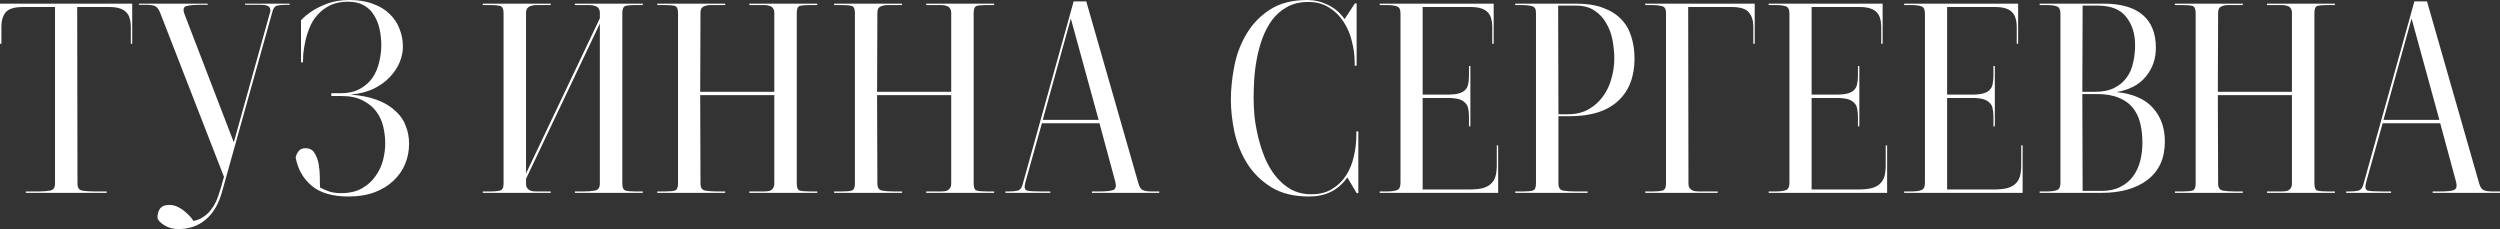 <?xml version="1.0" encoding="UTF-8"?> <svg xmlns="http://www.w3.org/2000/svg" viewBox="0 0 997.454 91.392" fill="none"><rect x="0" y="0" width="997.454" height="91.392" fill="#333333" stroke="none"/><path d="M0 17.472V1.456H52.752V17.472H52.192V10.528C52.192 9.408 52.043 8.363 51.744 7.392C51.52 6.421 51.072 5.6 50.4 4.928C49.803 4.256 48.944 3.733 47.824 3.36C46.704 2.987 45.285 2.8 43.568 2.8H30.8L30.912 73.248C30.912 74.891 31.547 75.824 32.816 76.048C34.16 76.272 35.728 76.384 37.52 76.384H42.56V76.944H10.304V76.384H15.344C17.136 76.384 18.667 76.272 19.936 76.048C21.28 75.824 21.952 74.891 21.952 73.248V2.8H9.184C5.749 2.8 3.435 3.509 2.24 4.928C1.12 6.347 0.56 8.213 0.56 10.528V17.472H0Z" fill="white"></path><path d="M115.573 1.456V1.904H114.677C112.959 1.904 111.615 2.016 110.645 2.24C109.749 2.389 109.114 3.136 108.741 4.48L88.693 76.16C87.349 81.237 85.146 85.045 82.085 87.584C79.098 90.123 75.477 91.392 71.221 91.392C69.055 91.392 67.151 90.869 65.509 89.824C63.941 88.853 63.045 87.883 62.821 86.912C62.821 85.344 63.194 84.075 63.941 83.104C64.687 82.208 65.882 81.76 67.525 81.76C68.719 81.76 69.839 82.021 70.885 82.544C72.005 83.067 72.975 83.701 73.797 84.448C74.693 85.195 75.439 85.904 76.037 86.576C76.634 87.323 77.007 87.845 77.157 88.144C78.799 87.845 80.218 87.248 81.413 86.352C82.607 85.531 83.615 84.523 84.437 83.328C85.333 82.133 86.042 80.864 86.565 79.52C87.087 78.176 87.535 76.869 87.909 75.6C87.983 75.451 88.095 75.115 88.245 74.592C88.394 74.069 88.543 73.509 88.693 72.912C88.917 72.165 89.141 71.381 89.365 70.56L63.829 4.928C63.231 3.509 62.522 2.651 61.701 2.352C60.879 2.053 59.573 1.904 57.781 1.904H55.429V1.456H82.869V1.904H80.517C77.455 1.904 75.365 2.091 74.245 2.464C73.125 2.837 72.938 3.957 73.685 5.824L93.285 56.784L107.621 5.376C107.919 4.48 107.957 3.808 107.733 3.36C107.583 2.837 107.173 2.464 106.501 2.24C105.903 2.016 105.045 1.904 103.925 1.904C102.879 1.904 101.61 1.904 100.117 1.904H97.765V1.456H115.573Z" fill="white"></path><path d="M139.808 37.744C143.989 38.043 147.535 38.752 150.448 39.872C153.434 40.992 155.861 42.448 157.727 44.24C159.669 45.957 161.05 47.936 161.872 50.176C162.768 52.416 163.215 54.805 163.215 57.344C163.215 60.181 162.693 62.869 161.648 65.408C160.602 67.947 159.034 70.187 156.944 72.128C154.928 74.069 152.426 75.6 149.44 76.72C146.453 77.84 142.981 78.4 139.024 78.4C132.602 78.4 127.674 76.944 124.24 74.032C120.879 71.12 118.789 67.387 117.968 62.832C118.117 62.011 118.49 61.189 119.088 60.368C119.685 59.547 120.618 59.136 121.887 59.136C123.53 59.136 124.725 59.771 125.471 61.04C126.293 62.309 126.853 63.803 127.151 65.52C127.45 67.237 127.599 68.992 127.599 70.784C127.599 72.501 127.637 73.845 127.712 74.816C128.981 75.488 130.288 76.048 131.631 76.496C132.975 76.869 134.469 77.056 136.111 77.056C139.397 77.056 142.159 76.421 144.4 75.152C146.64 73.883 148.431 72.277 149.776 70.336C151.194 68.395 152.202 66.267 152.799 63.952C153.397 61.637 153.695 59.397 153.695 57.232C153.695 54.992 153.434 52.752 152.911 50.512C152.389 48.272 151.456 46.256 150.112 44.464C148.767 42.672 146.975 41.216 144.736 40.096C142.495 38.901 139.658 38.304 136.223 38.304H132.191V37.184H135.999C138.986 37.184 141.487 36.624 143.503 35.504C145.594 34.384 147.274 32.928 148.543 31.136C149.813 29.269 150.709 27.216 151.232 24.976C151.829 22.661 152.127 20.347 152.127 18.032C152.127 15.867 151.904 13.739 151.456 11.648C151.008 9.557 150.261 7.691 149.215 6.048C148.245 4.405 146.901 3.099 145.184 2.128C143.466 1.157 141.338 0.672 138.8 0.672C135.962 0.672 133.536 1.195 131.519 2.24C129.578 3.211 127.936 4.48 126.591 6.048C125.247 7.541 124.202 9.259 123.456 11.2C122.709 13.067 122.149 14.896 121.775 16.688C121.402 18.48 121.141 20.123 120.991 21.616C120.917 23.035 120.879 24.117 120.879 24.864H120.095V8.064C121.514 6.571 123.194 5.227 125.135 4.032C126.853 2.987 128.869 2.053 131.183 1.232C133.573 0.411 136.335 0 139.472 0C143.055 0 146.192 0.523 148.879 1.568C151.568 2.539 153.77 3.883 155.488 5.6C157.28 7.317 158.586 9.296 159.407 11.536C160.303 13.776 160.752 16.128 160.752 18.592C160.752 20.683 160.303 22.811 159.407 24.976C158.511 27.067 157.168 29.045 155.376 30.912C153.658 32.704 151.493 34.235 148.879 35.504C146.266 36.699 143.242 37.445 139.808 37.744Z" fill="white"></path><path d="M253.331 2.016C251.763 2.016 250.531 2.128 249.636 2.352C248.74 2.576 248.292 3.509 248.292 5.152V73.248C248.292 74.891 248.74 75.824 249.636 76.048C250.531 76.272 251.763 76.384 253.331 76.384H256.468V76.944H229.364V76.384H232.836C234.478 76.384 235.972 76.272 237.316 76.048C238.66 75.824 239.332 74.891 239.332 73.248V9.408L209.876 71.344V73.248C209.876 74.069 210.062 74.704 210.436 75.152C210.809 75.6 211.295 75.936 211.892 76.16C212.489 76.309 213.161 76.384 213.908 76.384C214.729 76.384 215.55 76.384 216.372 76.384H219.732V76.944H192.628V76.384H195.876C197.369 76.384 198.564 76.272 199.46 76.048C200.431 75.824 200.916 74.891 200.916 73.248V5.152C200.916 3.509 200.431 2.576 199.46 2.352C198.564 2.128 197.369 2.016 195.876 2.016H192.628V1.456H219.732V2.016H216.372C215.55 2.016 214.729 2.016 213.908 2.016C213.161 2.016 212.489 2.128 211.892 2.352C211.295 2.501 210.809 2.8 210.436 3.248C210.062 3.696 209.876 4.331 209.876 5.152V69.216L239.332 7.28V5.152C239.332 4.331 239.145 3.696 238.772 3.248C238.399 2.8 237.913 2.501 237.316 2.352C236.718 2.128 236.009 2.016 235.188 2.016C234.441 2.016 233.657 2.016 232.836 2.016H229.364V1.456H256.468V2.016H253.331Z" fill="white"></path><path d="M289.334 76.944H262.23V76.384H265.255C266.973 76.384 268.28 76.272 269.175 76.048C270.073 75.824 270.52 74.891 270.52 73.248V5.152C270.52 3.509 270.073 2.576 269.175 2.352C268.28 2.128 267.01 2.016 265.368 2.016H262.23V1.456H289.334V2.016H285.864C284.967 2.016 284.147 2.016 283.399 2.016C282.652 2.016 281.98 2.128 281.385 2.352C280.787 2.501 280.3 2.8 279.927 3.248C279.63 3.696 279.48 4.331 279.48 5.152L279.367 36.624H308.936V5.152C308.936 4.331 308.748 3.696 308.376 3.248C308.076 2.8 307.628 2.501 307.031 2.352C306.433 2.128 305.726 2.016 304.903 2.016C304.156 2.016 303.336 2.016 302.439 2.016H298.966V1.456H326.072V2.016H323.048C321.33 2.016 320.023 2.128 319.128 2.352C318.305 2.576 317.895 3.509 317.895 5.152V73.248C317.895 74.891 318.305 75.824 319.128 76.048C320.023 76.272 321.33 76.384 323.048 76.384H326.072V76.944H298.966V76.384H302.439C303.336 76.384 304.156 76.384 304.903 76.384C305.726 76.384 306.433 76.309 307.031 76.16C307.628 75.936 308.076 75.6 308.376 75.152C308.748 74.704 308.936 74.069 308.936 73.248V37.968H279.367L279.48 73.248C279.48 74.891 280.115 75.824 281.385 76.048C282.652 76.272 284.184 76.384 285.974 76.384H289.334V76.944Z" fill="white"></path><path d="M359.913 76.944H332.81V76.384H335.832C337.549 76.384 338.857 76.272 339.752 76.048C340.649 75.824 341.097 74.891 341.097 73.248V5.152C341.097 3.509 340.649 2.576 339.752 2.352C338.857 2.128 337.587 2.016 335.945 2.016H332.81V1.456H359.913V2.016H356.441C355.546 2.016 354.724 2.016 353.976 2.016C353.231 2.016 352.559 2.128 351.961 2.352C351.364 2.501 350.879 2.8 350.504 3.248C350.206 3.696 350.056 4.331 350.056 5.152L349.944 36.624H379.513V5.152C379.513 4.331 379.325 3.696 378.953 3.248C378.655 2.8 378.205 2.501 377.61 2.352C377.013 2.128 376.303 2.016 375.48 2.016C374.735 2.016 373.913 2.016 373.018 2.016H369.545V1.456H396.649V2.016H393.624C391.907 2.016 390.602 2.128 389.705 2.352C388.885 2.576 388.472 3.509 388.472 5.152V73.248C388.472 74.891 388.885 75.824 389.705 76.048C390.602 76.272 391.907 76.384 393.624 76.384H396.649V76.944H369.545V76.384H373.018C373.913 76.384 374.735 76.384 375.48 76.384C376.303 76.384 377.013 76.309 377.61 76.16C378.205 75.936 378.655 75.6 378.953 75.152C379.325 74.704 379.513 74.069 379.513 73.248V37.968H349.944L350.056 73.248C350.056 74.891 350.691 75.824 351.961 76.048C353.231 76.272 354.761 76.384 356.554 76.384H359.913V76.944Z" fill="white"></path><path d="M427.243 7.392L416.043 47.824H438.33L427.243 7.392ZM419.066 76.384V76.944H401.147V76.384H402.491C403.984 76.384 405.179 76.272 406.074 76.048C406.971 75.824 407.606 75.04 407.979 73.696L428.363 0.56H433.403L454.234 73.248C454.607 74.592 455.167 75.451 455.914 75.824C456.736 76.197 457.894 76.384 459.386 76.384H462.521V76.944H435.642V76.384H438.667C441.28 76.384 443.11 76.197 444.155 75.824C445.2 75.376 445.462 74.219 444.94 72.352L438.667 49.168H415.706L409.099 72.8C408.576 74.667 408.799 75.749 409.771 76.048C410.816 76.272 412.646 76.384 415.258 76.384H419.066Z" fill="white"></path><path d="M541.273 26.208H540.488V24.864C540.488 22.101 540.115 19.301 539.368 16.464C538.695 13.552 537.575 10.939 536.008 8.624C534.515 6.309 532.61 4.443 530.296 3.024C527.981 1.531 525.218 0.784 522.008 0.784C518.724 0.784 515.886 1.456 513.496 2.8C511.181 4.069 509.204 5.787 507.559 7.952C505.992 10.117 504.687 12.581 503.639 15.344C502.669 18.107 501.922 20.907 501.399 23.744C500.877 26.581 500.542 29.344 500.392 32.032C500.242 34.72 500.169 37.109 500.169 39.2C500.169 41.216 500.279 43.568 500.504 46.256C500.802 48.944 501.289 51.707 501.959 54.544C502.632 57.381 503.529 60.181 504.649 62.944C505.769 65.632 507.187 68.059 508.904 70.224C510.622 72.389 512.639 74.144 514.951 75.488C517.341 76.832 520.104 77.504 523.241 77.504C526.526 77.504 529.288 76.795 531.528 75.376C533.843 73.957 535.71 72.128 537.128 69.888C538.548 67.648 539.555 65.147 540.153 62.384C540.825 59.547 541.16 56.709 541.16 53.872V52.416H541.945V77.056H541.273L537.575 70.784C535.635 73.472 533.395 75.413 530.856 76.608C528.393 77.803 525.518 78.4 522.233 78.4C516.259 78.4 511.256 77.168 507.224 74.704C503.267 72.24 500.094 69.141 497.705 65.408C495.315 61.6 493.597 57.419 492.552 52.864C491.582 48.309 491.097 43.941 491.097 39.76C491.097 35.579 491.545 31.173 492.44 26.544C493.337 21.84 494.942 17.547 497.257 13.664C499.572 9.707 502.669 6.459 506.552 3.92C510.509 1.307 515.511 0 521.561 0C524.398 0 527.123 0.635 529.736 1.904C532.351 3.099 534.59 5.003 536.455 7.616L540.6 1.344H541.273V26.208Z" fill="white"></path><path d="M550.477 76.944V76.384H553.167C555.107 76.384 556.527 76.197 557.422 75.824C558.319 75.451 558.767 74.517 558.767 73.024V5.376C558.767 3.808 558.319 2.875 557.422 2.576C556.527 2.203 555.107 2.016 553.167 2.016H550.477V1.456H595.95V17.472H595.39V10.528C595.39 9.408 595.24 8.363 594.943 7.392C594.718 6.421 594.27 5.6 593.598 4.928C593 4.256 592.143 3.733 591.023 3.36C589.903 2.987 588.483 2.8 586.765 2.8H567.614V37.744H577.583C579.373 37.744 580.831 37.595 581.951 37.296C583.071 36.997 583.928 36.549 584.526 35.952C585.198 35.28 585.608 34.496 585.758 33.6C585.983 32.629 586.096 31.509 586.096 30.24V26.32H586.656V50.4H586.096V46.48C586.096 45.211 585.983 44.128 585.758 43.232C585.608 42.336 585.198 41.589 584.526 40.992C583.928 40.32 583.071 39.835 581.951 39.536C580.831 39.237 579.373 39.088 577.583 39.088H567.614V75.6H585.983C588.37 75.6 590.275 75.413 591.695 75.04C593.188 74.592 594.308 73.957 595.055 73.136C595.875 72.315 596.435 71.307 596.735 70.112C597.033 68.917 597.183 67.536 597.183 65.968V58.016H597.742V76.944H550.477Z" fill="white"></path><path d="M621.789 45.584H625.484C628.769 45.584 631.568 44.912 633.883 43.568C636.198 42.224 638.103 40.507 639.596 38.416C641.163 36.251 642.283 33.861 642.955 31.248C643.703 28.635 644.075 26.021 644.075 23.408C644.075 21.093 643.853 18.704 643.403 16.24C642.955 13.701 642.135 11.424 640.941 9.408C639.821 7.317 638.253 5.6 636.236 4.256C634.296 2.912 631.793 2.24 628.731 2.24H621.676L621.789 45.584ZM604.54 1.456H628.956C633.138 1.456 636.683 2.016 639.596 3.136C642.508 4.181 644.898 5.675 646.765 7.616C648.63 9.483 649.975 11.76 650.795 14.448C651.693 17.136 652.14 20.123 652.14 23.408C652.14 30.651 649.938 36.288 645.533 40.32C641.128 44.352 634.743 46.368 626.381 46.368H621.789V73.248C621.789 74.891 622.424 75.824 623.691 76.048C625.036 76.272 626.604 76.384 628.396 76.384H633.436V76.944H604.54V76.384H607.565C609.282 76.384 610.587 76.272 611.484 76.048C612.379 75.824 612.829 74.891 612.829 73.248V5.152C612.829 3.584 612.304 2.688 611.259 2.464C610.214 2.165 608.722 2.016 606.78 2.016H604.54V1.456Z" fill="white"></path><path d="M673.664 73.248C673.664 74.069 673.851 74.704 674.224 75.152C674.599 75.6 675.084 75.936 675.681 76.16C676.354 76.309 677.061 76.384 677.809 76.384C678.631 76.384 679.451 76.384 680.274 76.384H685.313V76.944H656.417V76.384H659.665C661.16 76.384 662.352 76.272 663.249 76.048C664.219 75.824 664.704 74.891 664.704 73.248V5.152C664.704 3.584 664.182 2.688 663.137 2.464C662.092 2.165 660.6 2.016 658.657 2.016H656.417V1.456H700.098V17.472H699.538V10.528C699.538 8.213 698.94 6.347 697.745 4.928C696.625 3.509 694.311 2.8 690.801 2.8H673.554L673.664 73.248Z" fill="white"></path><path d="M705.665 76.944V76.384H708.352C710.292 76.384 711.712 76.197 712.607 75.824C713.505 75.451 713.952 74.517 713.952 73.024V5.376C713.952 3.808 713.505 2.875 712.607 2.576C711.712 2.203 710.292 2.016 708.352 2.016H705.665V1.456H751.135V17.472H750.575V10.528C750.575 9.408 750.425 8.363 750.128 7.392C749.903 6.421 749.456 5.6 748.783 4.928C748.186 4.256 747.328 3.733 746.208 3.36C745.088 2.987 743.668 2.8 741.951 2.8H722.799V37.744H732.769C734.559 37.744 736.016 37.595 737.136 37.296C738.256 36.997 739.113 36.549 739.711 35.952C740.383 35.28 740.793 34.496 740.943 33.6C741.168 32.629 741.281 31.509 741.281 30.24V26.32H741.841V50.4H741.281V46.48C741.281 45.211 741.168 44.128 740.943 43.232C740.793 42.336 740.383 41.589 739.711 40.992C739.113 40.32 738.256 39.835 737.136 39.536C736.016 39.237 734.559 39.088 732.769 39.088H722.799V75.6H741.168C743.558 75.6 745.461 75.413 746.881 75.04C748.373 74.592 749.493 73.957 750.24 73.136C751.06 72.315 751.62 71.307 751.92 70.112C752.218 68.917 752.368 67.536 752.368 65.968V58.016H752.928V76.944H705.665Z" fill="white"></path><path d="M759.725 76.944V76.384H762.415C764.355 76.384 765.775 76.197 766.67 75.824C767.565 75.451 768.015 74.517 768.015 73.024V5.376C768.015 3.808 767.565 2.875 766.67 2.576C765.775 2.203 764.355 2.016 762.415 2.016H759.725V1.456H805.198V17.472H804.638V10.528C804.638 9.408 804.488 8.363 804.19 7.392C803.966 6.421 803.518 5.6 802.846 4.928C802.248 4.256 801.391 3.733 800.271 3.36C799.151 2.987 797.731 2.8 796.013 2.8H776.862V37.744H786.829C788.621 37.744 790.079 37.595 791.199 37.296C792.319 36.997 793.176 36.549 793.773 35.952C794.446 35.28 794.856 34.496 795.006 33.6C795.231 32.629 795.341 31.509 795.341 30.24V26.32H795.901V50.4H795.341V46.48C795.341 45.211 795.231 44.128 795.006 43.232C794.856 42.336 794.446 41.589 793.773 40.992C793.176 40.32 792.319 39.835 791.199 39.536C790.079 39.237 788.621 39.088 786.829 39.088H776.862V75.6H795.231C797.618 75.6 799.523 75.413 800.941 75.04C802.436 74.592 803.556 73.957 804.303 73.136C805.123 72.315 805.683 71.307 805.983 70.112C806.28 68.917 806.43 67.536 806.43 65.968V58.016H806.99V76.944H759.725Z" fill="white"></path><path d="M830.812 37.52L830.924 76.16H838.539C841.451 76.16 843.916 75.637 845.931 74.592C848.021 73.547 849.703 72.165 850.971 70.448C852.316 68.656 853.286 66.603 853.883 64.288C854.481 61.973 854.781 59.547 854.781 57.008C854.781 54.096 854.481 51.445 853.883 49.056C853.286 46.667 852.278 44.613 850.861 42.896C849.441 41.179 847.573 39.872 845.259 38.976C842.944 38.005 840.034 37.52 836.524 37.52H830.812ZM830.924 2.24L830.812 36.624H835.852C838.986 36.624 841.564 36.101 843.579 35.056C845.671 34.011 847.314 32.629 848.508 30.912C849.776 29.195 850.636 27.216 851.083 24.976C851.606 22.736 851.868 20.421 851.868 18.032C851.868 13.477 850.673 9.707 848.283 6.72C845.969 3.733 842.161 2.24 836.859 2.24H830.924ZM813.788 76.384H816.475C818.417 76.384 819.835 76.197 820.732 75.824C821.627 75.451 822.075 74.517 822.075 73.024V5.376C822.075 3.883 821.627 2.949 820.732 2.576C819.835 2.203 818.417 2.016 816.475 2.016H813.788V1.456H839.324C846.194 1.456 851.383 2.949 854.891 5.936C858.401 8.923 860.155 13.291 860.155 19.04C860.155 23.52 858.81 27.365 856.123 30.576C853.511 33.787 849.628 35.84 844.476 36.736C851.046 37.408 855.901 39.536 859.035 43.12C862.17 46.629 863.74 51.072 863.74 56.448C863.74 63.093 861.463 68.171 856.908 71.68C852.353 75.189 846.231 76.944 838.539 76.944H813.788V76.384Z" fill="white"></path><path d="M894.844 76.944H867.74V76.384H870.765C872.482 76.384 873.787 76.272 874.685 76.048C875.58 75.824 876.027 74.891 876.027 73.248V5.152C876.027 3.509 875.58 2.576 874.685 2.352C873.787 2.128 872.52 2.016 870.875 2.016H867.74V1.456H894.844V2.016H891.371C890.477 2.016 889.654 2.016 888.909 2.016C888.162 2.016 887.489 2.128 886.892 2.352C886.294 2.501 885.809 2.8 885.437 3.248C885.137 3.696 884.989 4.331 884.989 5.152L884.877 36.624H914.443V5.152C914.443 4.331 914.258 3.696 913.883 3.248C913.585 2.8 913.138 2.501 912.541 2.352C911.943 2.128 911.233 2.016 910.413 2.016C909.666 2.016 908.843 2.016 907.948 2.016H904.476V1.456H931.58V2.016H928.557C926.84 2.016 925.532 2.128 924.635 2.352C923.815 2.576 923.405 3.509 923.405 5.152V73.248C923.405 74.891 923.815 75.824 924.635 76.048C925.532 76.272 926.84 76.384 928.557 76.384H931.58V76.944H904.476V76.384H907.948C908.843 76.384 909.666 76.384 910.413 76.384C911.233 76.384 911.943 76.309 912.541 76.16C913.138 75.936 913.585 75.6 913.883 75.152C914.258 74.704 914.443 74.069 914.443 73.248V37.968H884.877L884.989 73.248C884.989 74.891 885.622 75.824 886.892 76.048C888.162 76.272 889.692 76.384 891.484 76.384H894.844V76.944Z" fill="white"></path><path d="M962.173 7.392L950.974 47.824H973.263L962.173 7.392ZM953.999 76.384V76.944H936.077V76.384H937.422C938.914 76.384 940.109 76.272 941.007 76.048C941.902 75.824 942.537 75.04 942.909 73.696L963.293 0.56H968.333L989.164 73.248C989.539 74.592 990.099 75.451 990.844 75.824C991.667 76.197 992.824 76.384 994.317 76.384H997.454V76.944H970.573V76.384H973.598C976.21 76.384 978.04 76.197 979.085 75.824C980.13 75.376 980.392 74.219 979.87 72.352L973.598 49.168H950.639L944.029 72.8C943.507 74.667 943.732 75.749 944.702 76.048C945.746 76.272 947.576 76.384 950.189 76.384H953.999Z" fill="white"></path></svg> 